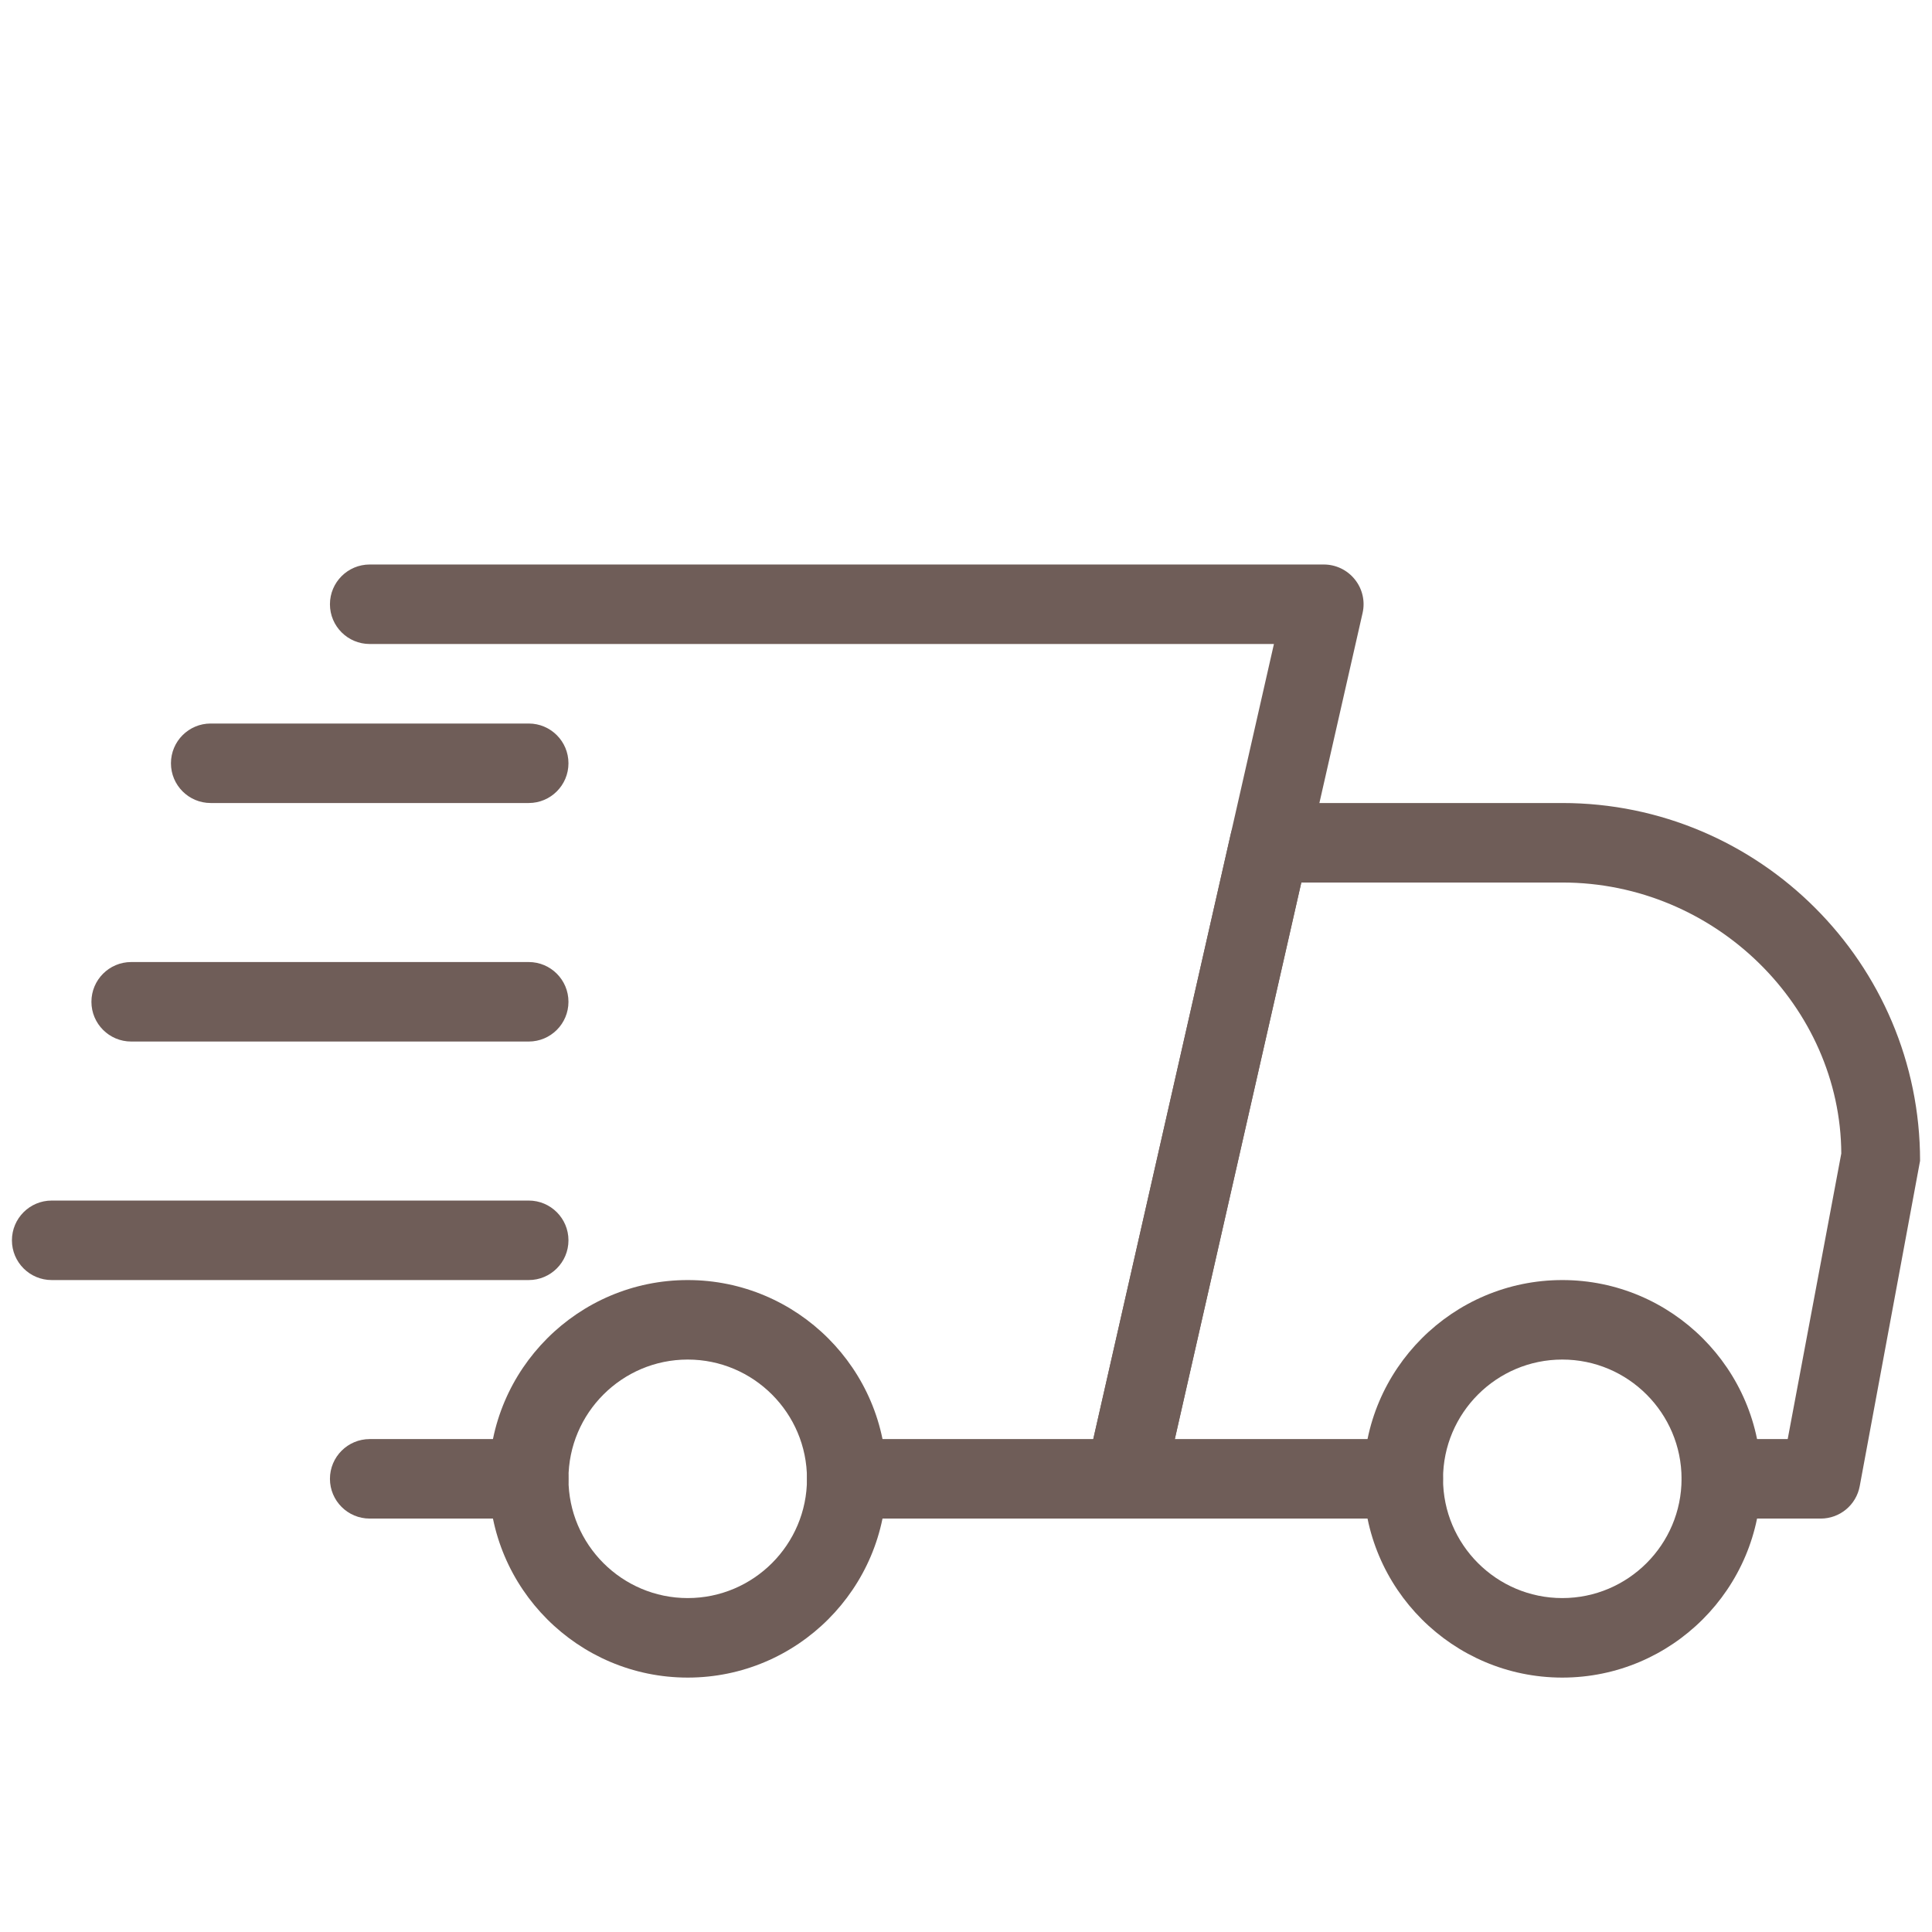 <svg xmlns="http://www.w3.org/2000/svg" fill="none" viewBox="0 0 81 81" height="81" width="81">
<g clip-path="url(#clip0_263_2204)">
<path fill="#6F5D58" d="M22.167 63.667H15.5C14.58 63.667 13.833 62.921 13.833 62.001C13.833 61.081 14.58 60.334 15.5 60.334H22.167C23.087 60.334 23.833 61.081 23.833 62.001C23.833 62.921 23.087 63.667 22.167 63.667Z"></path>
<path fill="#6F5D58" d="M76.334 63.667H72.167C71.247 63.667 70.5 62.92 70.5 62C70.5 61.08 71.247 60.334 72.167 60.334H74.95L77.197 48.36C77.167 42.234 71.933 37 65.5 37H54.557L49.254 60.334H58.834C59.754 60.334 60.5 61.08 60.5 62C60.5 62.92 59.754 63.667 58.834 63.667H47.167C46.66 63.667 46.18 63.437 45.864 63.04C45.547 62.647 45.427 62.127 45.54 61.634L51.6 34.967C51.773 34.204 52.447 33.667 53.227 33.667H65.5C73.77 33.667 80.5 40.397 80.5 48.667L77.97 62.307C77.823 63.097 77.137 63.667 76.334 63.667Z"></path>
<path fill="#6F5D58" d="M65.5 70.334C60.907 70.334 57.167 66.597 57.167 62C57.167 57.404 60.907 53.667 65.5 53.667C70.093 53.667 73.833 57.404 73.833 62C73.833 66.597 70.093 70.334 65.5 70.334ZM65.5 57C62.743 57 60.5 59.244 60.5 62C60.5 64.757 62.743 67 65.5 67C68.257 67 70.5 64.757 70.5 62C70.5 59.244 68.257 57 65.5 57Z"></path>
<path fill="#6F5D58" d="M28.833 70.334C24.24 70.334 20.5 66.597 20.5 62C20.5 57.404 24.24 53.667 28.833 53.667C33.427 53.667 37.167 57.404 37.167 62C37.167 66.597 33.427 70.334 28.833 70.334ZM28.833 57C26.077 57 23.833 59.244 23.833 62C23.833 64.757 26.077 67 28.833 67C31.59 67 33.833 64.757 33.833 62C33.833 59.244 31.59 57 28.833 57Z"></path>
<path fill="#6F5D58" d="M22.167 33.667H8.833C7.913 33.667 7.167 32.921 7.167 32.001C7.167 31.081 7.913 30.334 8.833 30.334H22.167C23.087 30.334 23.833 31.081 23.833 32.001C23.833 32.921 23.087 33.667 22.167 33.667Z"></path>
<path fill="#6F5D58" d="M22.167 43.667H5.5C4.58 43.667 3.833 42.921 3.833 42.001C3.833 41.081 4.58 40.334 5.5 40.334H22.167C23.087 40.334 23.833 41.081 23.833 42.001C23.833 42.921 23.087 43.667 22.167 43.667Z"></path>
<path fill="#6F5D58" d="M22.167 53.667H2.167C1.247 53.667 0.5 52.921 0.5 52.001C0.5 51.081 1.247 50.334 2.167 50.334H22.167C23.087 50.334 23.833 51.081 23.833 52.001C23.833 52.921 23.087 53.667 22.167 53.667Z"></path>
<path fill="#6F5D58" d="M47.167 63.667H35.5C34.58 63.667 33.833 62.92 33.833 62C33.833 61.08 34.58 60.334 35.5 60.334H45.837L53.41 27H15.5C14.58 27 13.833 26.254 13.833 25.334C13.833 24.414 14.58 23.667 15.5 23.667H55.5C56.007 23.667 56.487 23.897 56.803 24.294C57.12 24.687 57.24 25.207 57.127 25.7L48.793 62.367C48.62 63.13 47.943 63.667 47.167 63.667Z"></path>
</g>
<defs>
<clipPath id="clip0_263_2204">
<rect transform="translate(0.5 0.334)" fill="white" height="80" width="80"></rect>
</clipPath>
</defs>
</svg>
